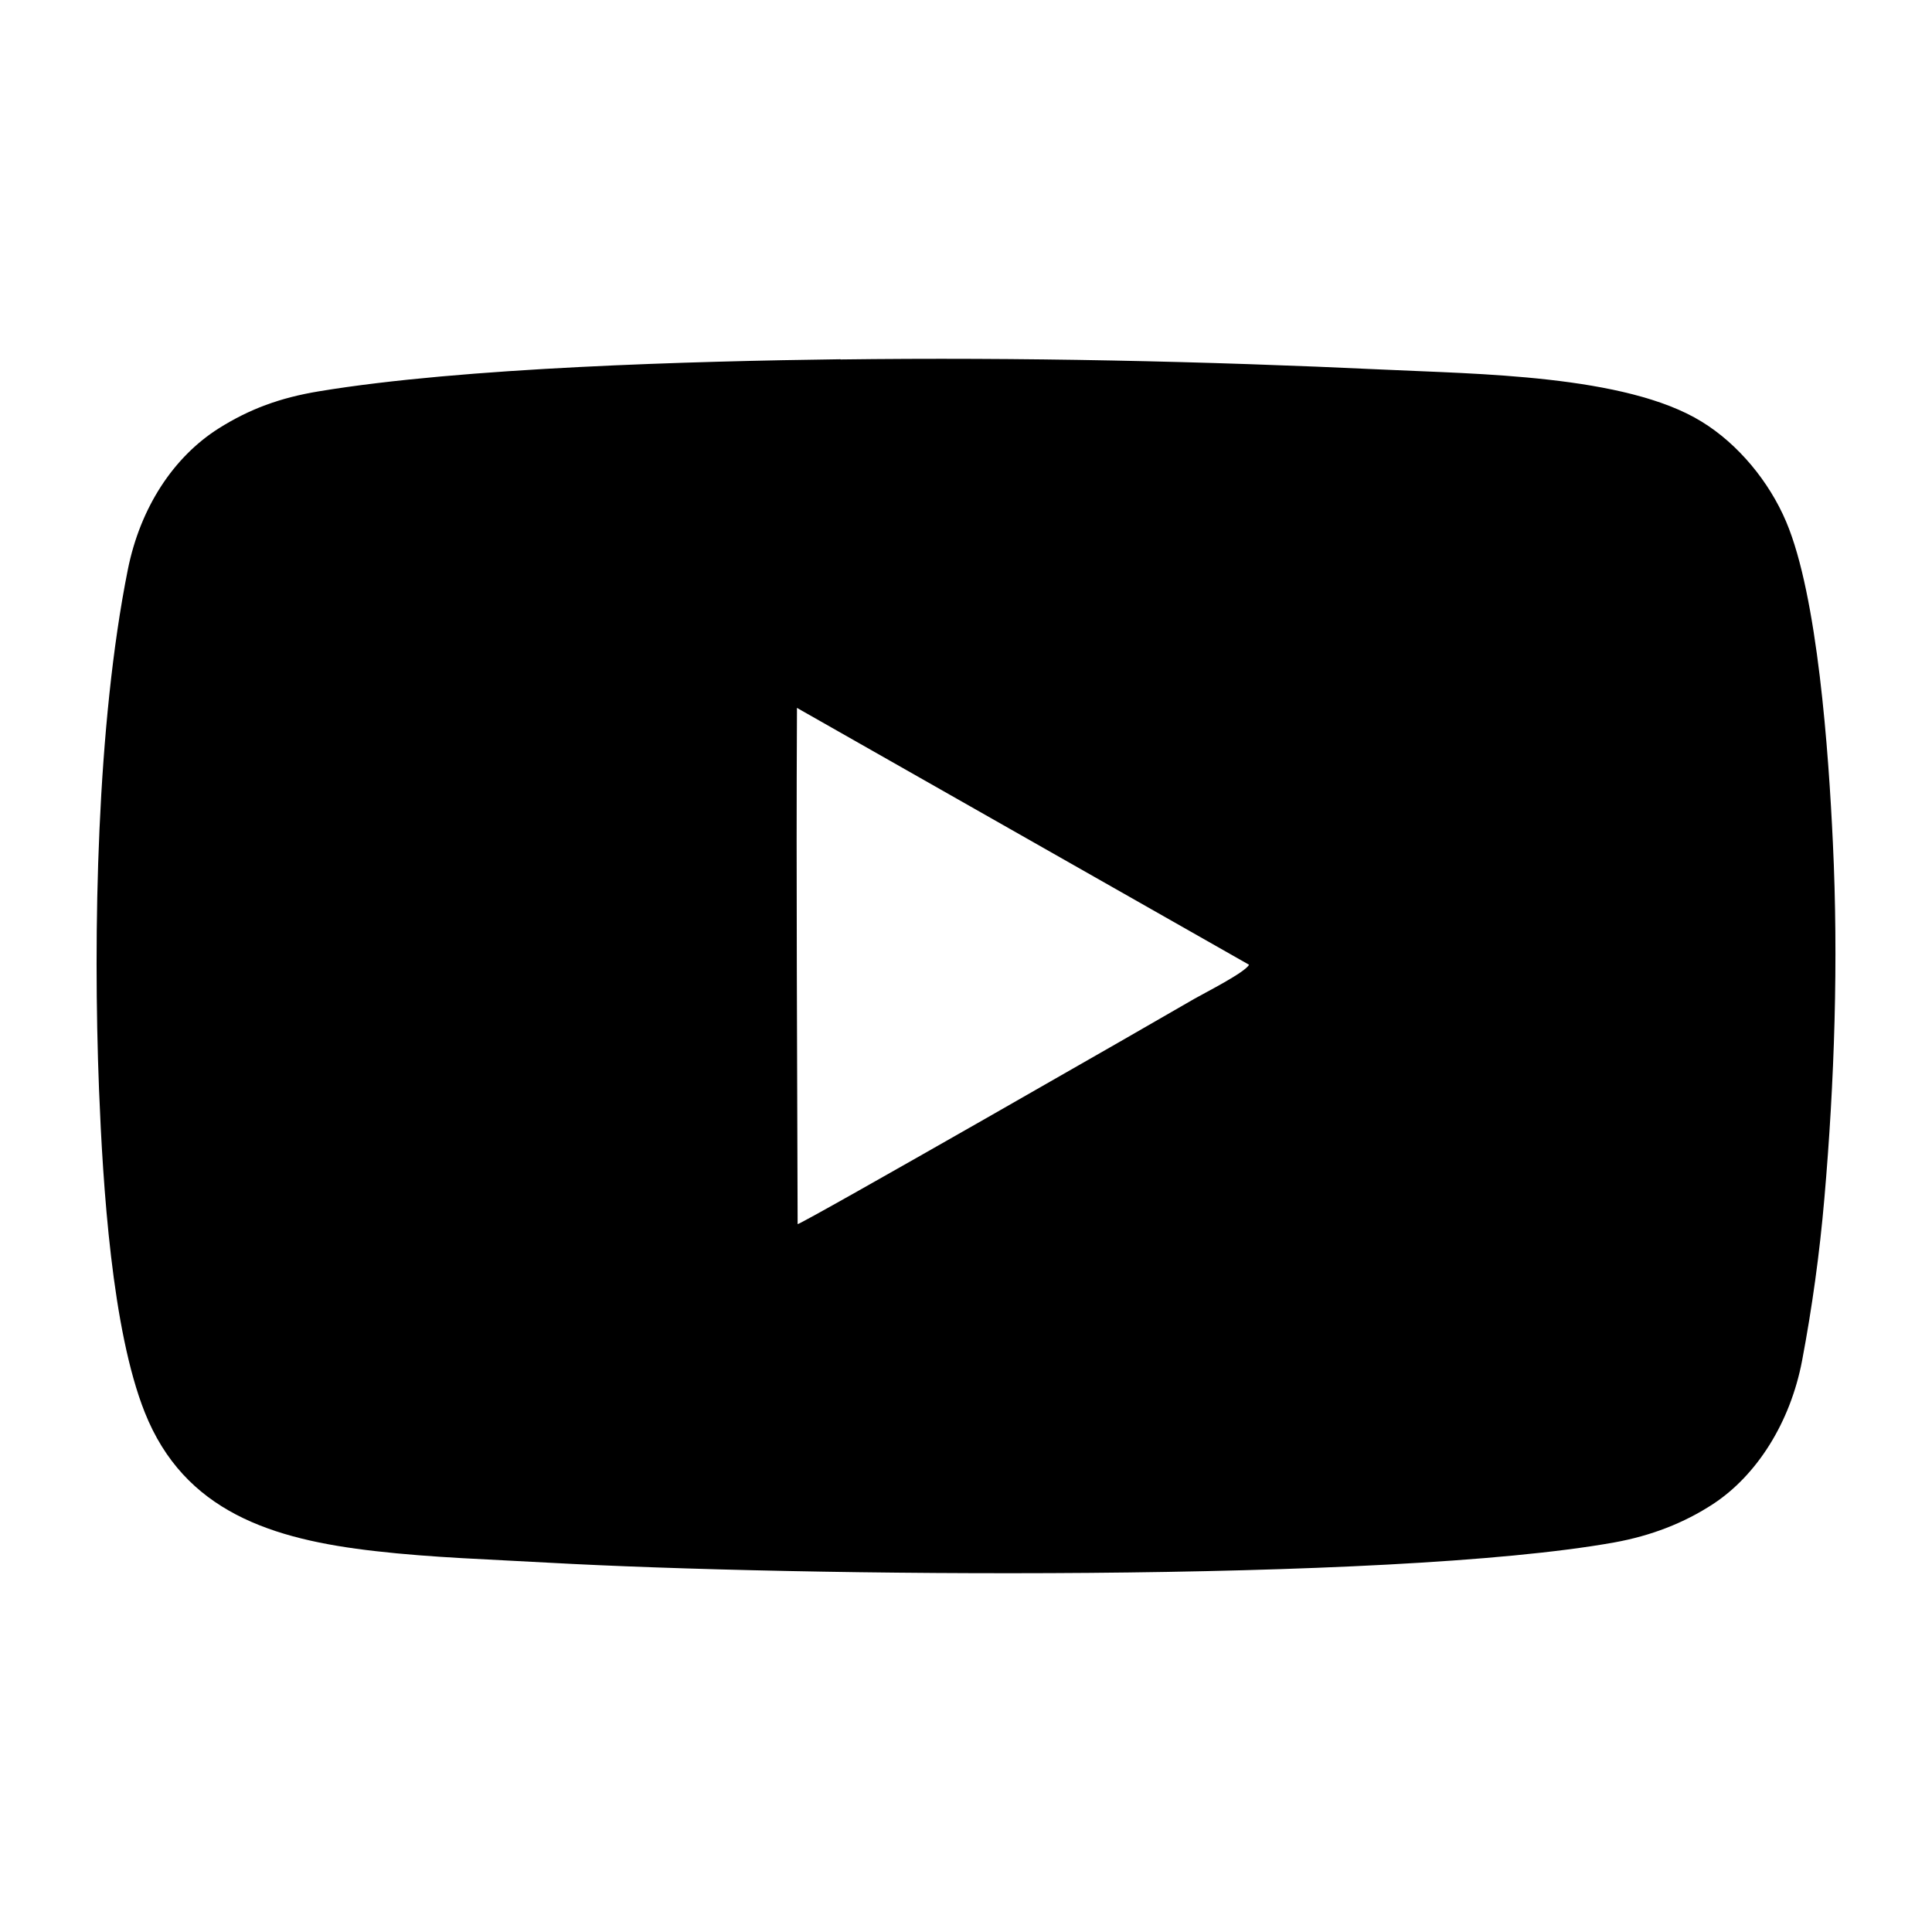 <svg width="20" height="20" viewBox="0 0 20 20" fill="none" xmlns="http://www.w3.org/2000/svg">
<path fill-rule="evenodd" clip-rule="evenodd" d="M8.257 12.672C8.253 10.923 8.241 9.131 8.25 7.39V7.328L12.93 9.987C12.889 10.067 12.475 10.276 12.365 10.339C12.032 10.534 8.304 12.672 8.257 12.672ZM8.7 3.719C7.192 3.739 4.796 3.803 3.301 4.051C2.901 4.117 2.584 4.233 2.262 4.436C1.8 4.729 1.453 5.248 1.323 5.898C1.002 7.501 0.962 9.657 1.025 11.276C1.065 12.28 1.159 13.766 1.498 14.619C1.907 15.649 2.816 15.936 3.885 16.057C4.477 16.125 5.082 16.143 5.68 16.177C8.236 16.319 14.378 16.386 16.712 15.967C17.088 15.899 17.431 15.768 17.736 15.568C18.185 15.272 18.532 14.73 18.655 14.086C18.759 13.536 18.837 12.973 18.886 12.404C18.991 11.194 19.032 9.945 18.974 8.726C18.93 7.79 18.817 6.171 18.49 5.4C18.315 4.987 17.994 4.596 17.614 4.364C16.826 3.879 15.274 3.872 14.321 3.826C12.475 3.739 10.544 3.697 8.702 3.721L8.7 3.719Z" fill="black"/>
</svg>
